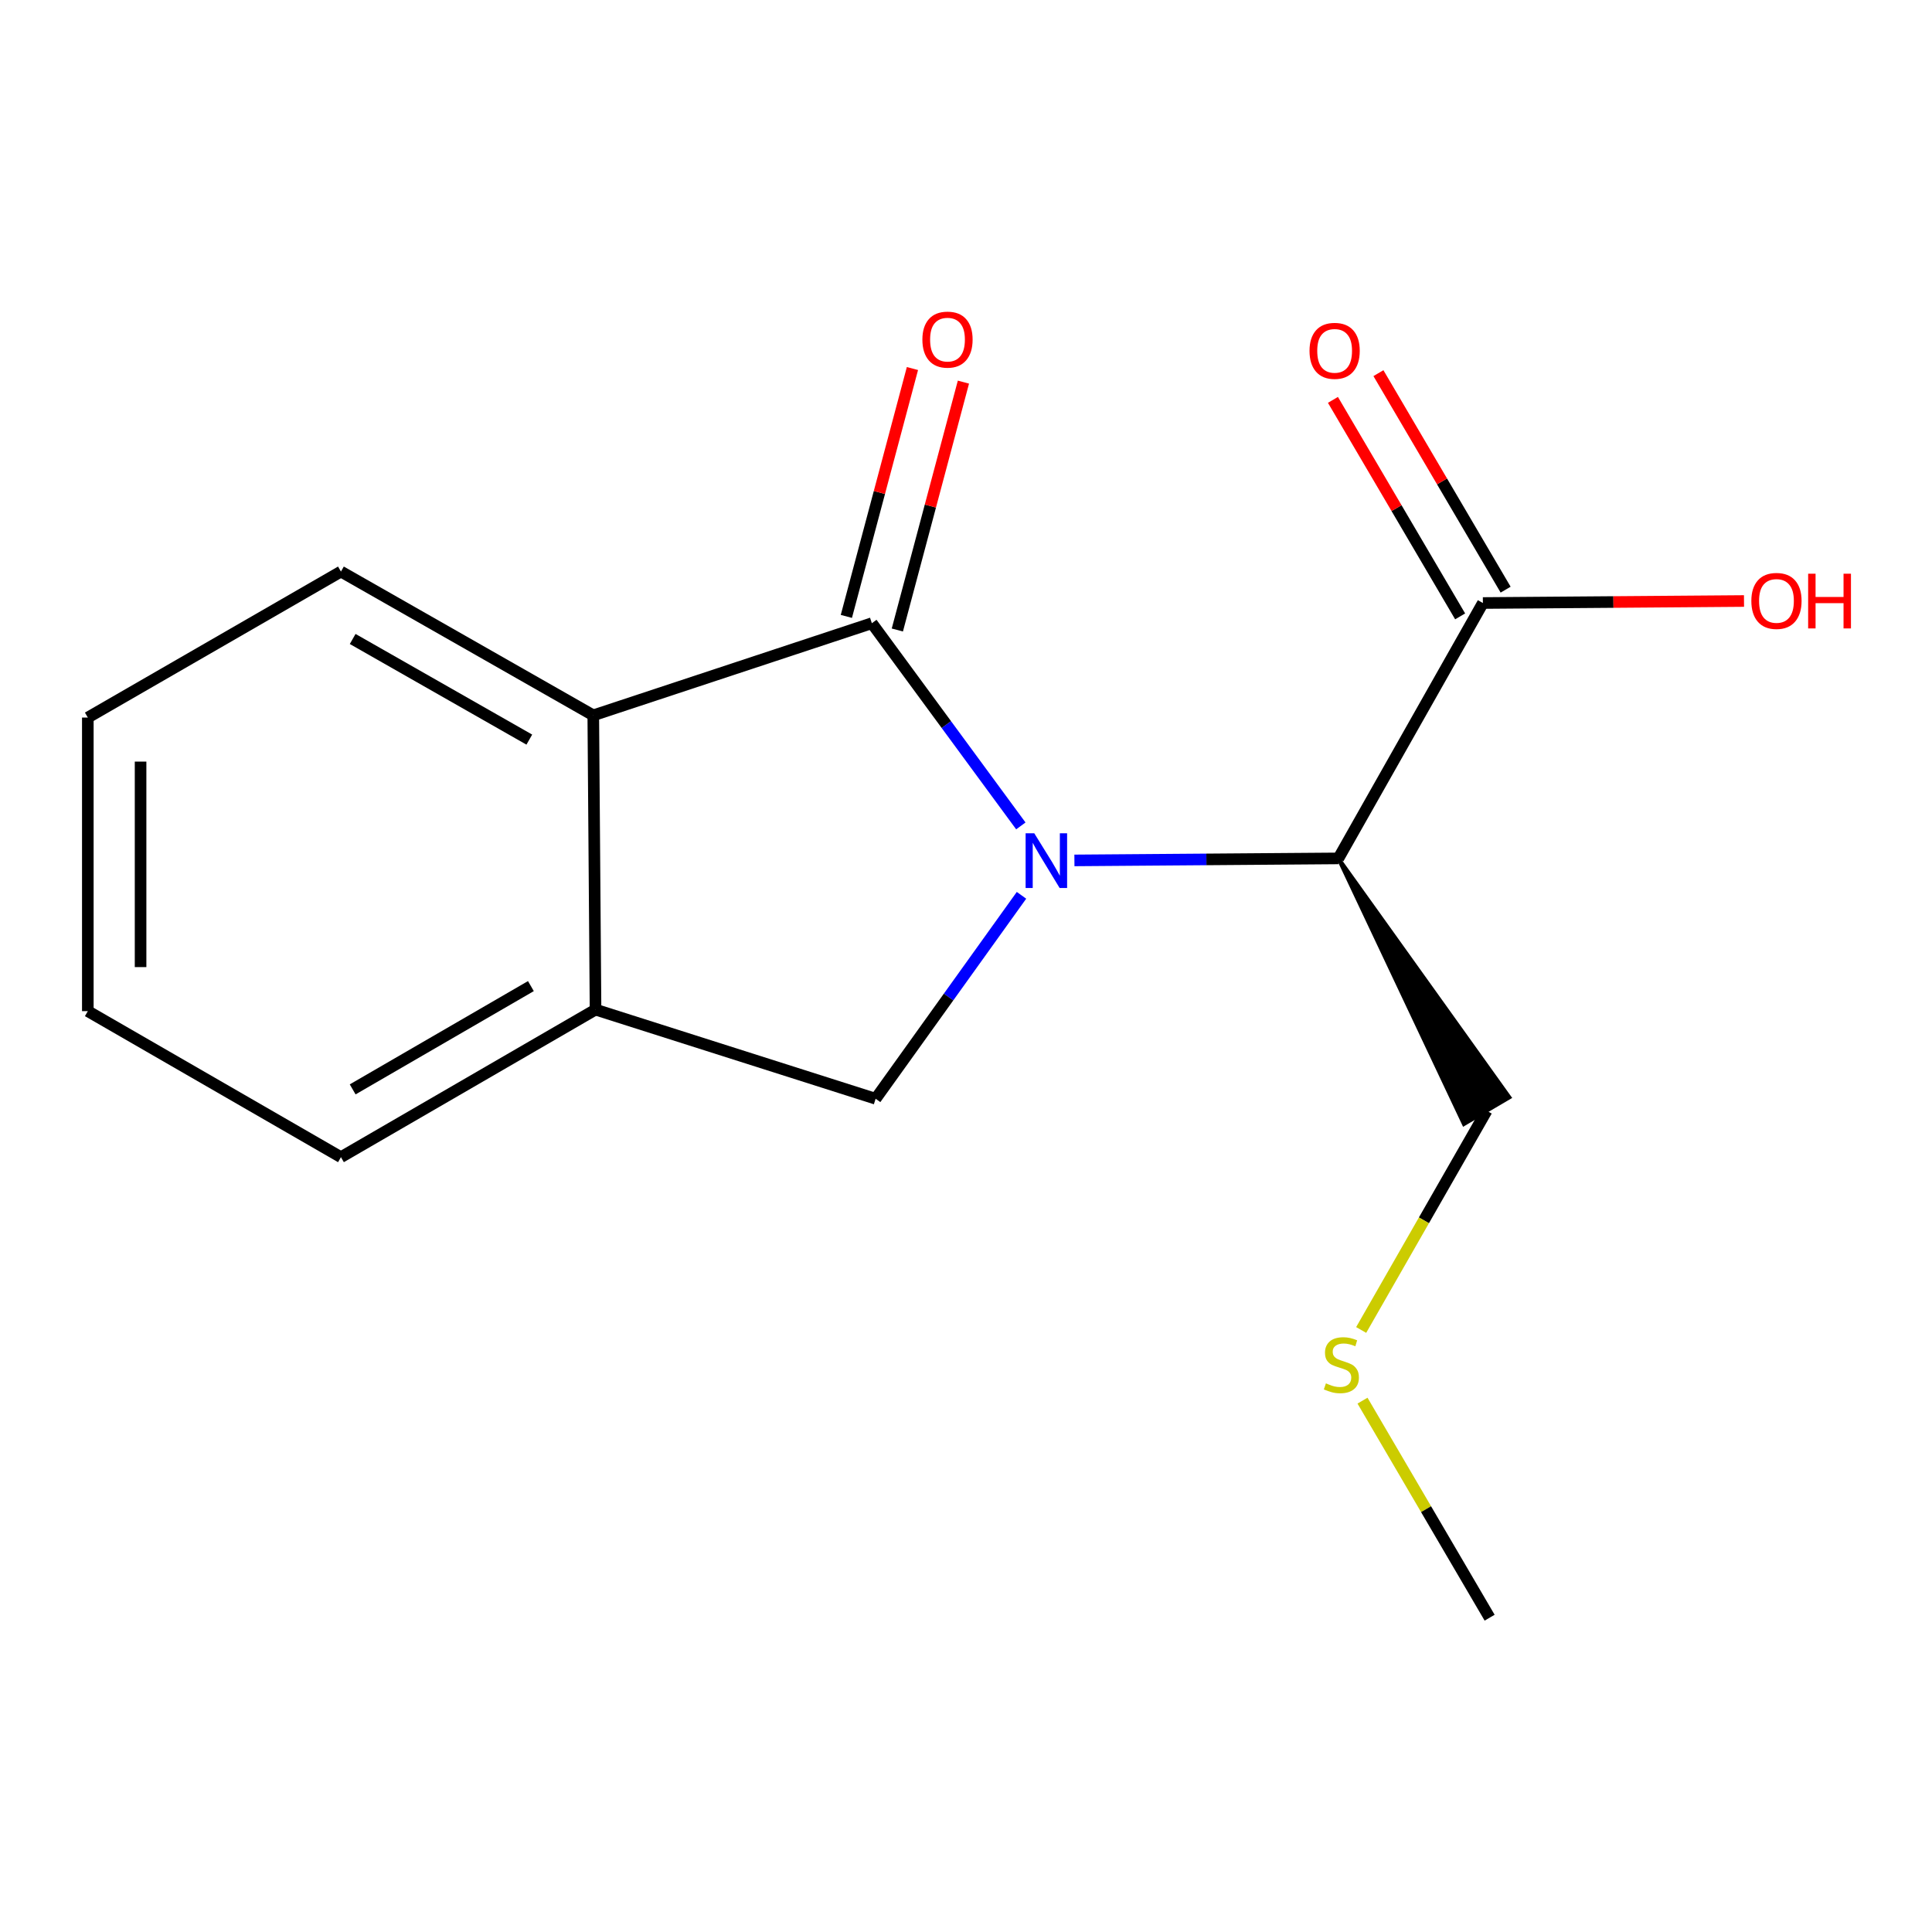 <?xml version='1.0' encoding='iso-8859-1'?>
<svg version='1.1' baseProfile='full'
              xmlns='http://www.w3.org/2000/svg'
                      xmlns:rdkit='http://www.rdkit.org/xml'
                      xmlns:xlink='http://www.w3.org/1999/xlink'
                  xml:space='preserve'
width='1000px' height='1000px' viewBox='0 0 1000 1000'>
<!-- END OF HEADER -->
<rect style='opacity:1.0;fill:#FFFFFF;stroke:none' width='1000' height='1000' x='0' y='0'> </rect>
<path class='bond-0' d='M 528.384,427.487 L 489.826,375.031' style='fill:none;fill-rule:evenodd;stroke:#0000FF;stroke-width:6px;stroke-linecap:butt;stroke-linejoin:miter;stroke-opacity:1' />
<path class='bond-0' d='M 489.826,375.031 L 451.267,322.574' style='fill:none;fill-rule:evenodd;stroke:#000000;stroke-width:6px;stroke-linecap:butt;stroke-linejoin:miter;stroke-opacity:1' />
<path class='bond-1' d='M 556.114,445.349 L 624.43,444.828' style='fill:none;fill-rule:evenodd;stroke:#0000FF;stroke-width:6px;stroke-linecap:butt;stroke-linejoin:miter;stroke-opacity:1' />
<path class='bond-1' d='M 624.43,444.828 L 692.745,444.307' style='fill:none;fill-rule:evenodd;stroke:#000000;stroke-width:6px;stroke-linecap:butt;stroke-linejoin:miter;stroke-opacity:1' />
<path class='bond-2' d='M 528.724,463.412 L 490.974,516.061' style='fill:none;fill-rule:evenodd;stroke:#0000FF;stroke-width:6px;stroke-linecap:butt;stroke-linejoin:miter;stroke-opacity:1' />
<path class='bond-2' d='M 490.974,516.061 L 453.224,568.71' style='fill:none;fill-rule:evenodd;stroke:#000000;stroke-width:6px;stroke-linecap:butt;stroke-linejoin:miter;stroke-opacity:1' />
<path class='bond-3' d='M 451.267,322.574 L 307.08,370.257' style='fill:none;fill-rule:evenodd;stroke:#000000;stroke-width:6px;stroke-linecap:butt;stroke-linejoin:miter;stroke-opacity:1' />
<path class='bond-6' d='M 464.46,326.091 L 481.564,261.936' style='fill:none;fill-rule:evenodd;stroke:#000000;stroke-width:6px;stroke-linecap:butt;stroke-linejoin:miter;stroke-opacity:1' />
<path class='bond-6' d='M 481.564,261.936 L 498.668,197.78' style='fill:none;fill-rule:evenodd;stroke:#FF0000;stroke-width:6px;stroke-linecap:butt;stroke-linejoin:miter;stroke-opacity:1' />
<path class='bond-6' d='M 438.074,319.057 L 455.178,254.901' style='fill:none;fill-rule:evenodd;stroke:#000000;stroke-width:6px;stroke-linecap:butt;stroke-linejoin:miter;stroke-opacity:1' />
<path class='bond-6' d='M 455.178,254.901 L 472.282,190.745' style='fill:none;fill-rule:evenodd;stroke:#FF0000;stroke-width:6px;stroke-linecap:butt;stroke-linejoin:miter;stroke-opacity:1' />
<path class='bond-5' d='M 692.745,444.307 L 767.539,312.121' style='fill:none;fill-rule:evenodd;stroke:#000000;stroke-width:6px;stroke-linecap:butt;stroke-linejoin:miter;stroke-opacity:1' />
<path class='bond-9' d='M 692.745,444.307 L 757.724,581.818 L 781.268,567.982 Z' style='fill:#000000;fill-rule:evenodd;fill-opacity:1;stroke:#000000;stroke-width:2px;stroke-linecap:butt;stroke-linejoin:miter;stroke-opacity:1;' />
<path class='bond-4' d='M 453.224,568.71 L 308.249,522.575' style='fill:none;fill-rule:evenodd;stroke:#000000;stroke-width:6px;stroke-linecap:butt;stroke-linejoin:miter;stroke-opacity:1' />
<path class='bond-11' d='M 307.08,370.257 L 176.472,295.843' style='fill:none;fill-rule:evenodd;stroke:#000000;stroke-width:6px;stroke-linecap:butt;stroke-linejoin:miter;stroke-opacity:1' />
<path class='bond-11' d='M 273.971,382.822 L 182.545,330.732' style='fill:none;fill-rule:evenodd;stroke:#000000;stroke-width:6px;stroke-linecap:butt;stroke-linejoin:miter;stroke-opacity:1' />
<path class='bond-16' d='M 307.08,370.257 L 308.249,522.575' style='fill:none;fill-rule:evenodd;stroke:#000000;stroke-width:6px;stroke-linecap:butt;stroke-linejoin:miter;stroke-opacity:1' />
<path class='bond-12' d='M 308.249,522.575 L 176.472,598.946' style='fill:none;fill-rule:evenodd;stroke:#000000;stroke-width:6px;stroke-linecap:butt;stroke-linejoin:miter;stroke-opacity:1' />
<path class='bond-12' d='M 274.789,510.404 L 182.546,563.864' style='fill:none;fill-rule:evenodd;stroke:#000000;stroke-width:6px;stroke-linecap:butt;stroke-linejoin:miter;stroke-opacity:1' />
<path class='bond-7' d='M 779.311,305.205 L 746.392,249.174' style='fill:none;fill-rule:evenodd;stroke:#000000;stroke-width:6px;stroke-linecap:butt;stroke-linejoin:miter;stroke-opacity:1' />
<path class='bond-7' d='M 746.392,249.174 L 713.473,193.144' style='fill:none;fill-rule:evenodd;stroke:#FF0000;stroke-width:6px;stroke-linecap:butt;stroke-linejoin:miter;stroke-opacity:1' />
<path class='bond-7' d='M 755.766,319.038 L 722.847,263.007' style='fill:none;fill-rule:evenodd;stroke:#000000;stroke-width:6px;stroke-linecap:butt;stroke-linejoin:miter;stroke-opacity:1' />
<path class='bond-7' d='M 722.847,263.007 L 689.928,206.977' style='fill:none;fill-rule:evenodd;stroke:#FF0000;stroke-width:6px;stroke-linecap:butt;stroke-linejoin:miter;stroke-opacity:1' />
<path class='bond-8' d='M 767.539,312.121 L 835.116,311.602' style='fill:none;fill-rule:evenodd;stroke:#000000;stroke-width:6px;stroke-linecap:butt;stroke-linejoin:miter;stroke-opacity:1' />
<path class='bond-8' d='M 835.116,311.602 L 902.694,311.082' style='fill:none;fill-rule:evenodd;stroke:#FF0000;stroke-width:6px;stroke-linecap:butt;stroke-linejoin:miter;stroke-opacity:1' />
<path class='bond-10' d='M 769.496,574.9 L 737.018,631.646' style='fill:none;fill-rule:evenodd;stroke:#000000;stroke-width:6px;stroke-linecap:butt;stroke-linejoin:miter;stroke-opacity:1' />
<path class='bond-10' d='M 737.018,631.646 L 704.54,688.392' style='fill:none;fill-rule:evenodd;stroke:#CCCC00;stroke-width:6px;stroke-linecap:butt;stroke-linejoin:miter;stroke-opacity:1' />
<path class='bond-13' d='M 705.231,724.973 L 738.13,781.144' style='fill:none;fill-rule:evenodd;stroke:#CCCC00;stroke-width:6px;stroke-linecap:butt;stroke-linejoin:miter;stroke-opacity:1' />
<path class='bond-13' d='M 738.13,781.144 L 771.028,837.315' style='fill:none;fill-rule:evenodd;stroke:#000000;stroke-width:6px;stroke-linecap:butt;stroke-linejoin:miter;stroke-opacity:1' />
<path class='bond-14' d='M 176.472,295.843 L 45.455,371.41' style='fill:none;fill-rule:evenodd;stroke:#000000;stroke-width:6px;stroke-linecap:butt;stroke-linejoin:miter;stroke-opacity:1' />
<path class='bond-15' d='M 176.472,598.946 L 45.455,523.364' style='fill:none;fill-rule:evenodd;stroke:#000000;stroke-width:6px;stroke-linecap:butt;stroke-linejoin:miter;stroke-opacity:1' />
<path class='bond-17' d='M 45.455,371.41 L 45.455,523.364' style='fill:none;fill-rule:evenodd;stroke:#000000;stroke-width:6px;stroke-linecap:butt;stroke-linejoin:miter;stroke-opacity:1' />
<path class='bond-17' d='M 72.763,394.203 L 72.763,500.571' style='fill:none;fill-rule:evenodd;stroke:#000000;stroke-width:6px;stroke-linecap:butt;stroke-linejoin:miter;stroke-opacity:1' />
<path  class='atom-0' d='M 535.336 431.3
L 544.616 446.3
Q 545.536 447.78, 547.016 450.46
Q 548.496 453.14, 548.576 453.3
L 548.576 431.3
L 552.336 431.3
L 552.336 459.62
L 548.456 459.62
L 538.496 443.22
Q 537.336 441.3, 536.096 439.1
Q 534.896 436.9, 534.536 436.22
L 534.536 459.62
L 530.856 459.62
L 530.856 431.3
L 535.336 431.3
' fill='#0000FF'/>
<path  class='atom-7' d='M 477.423 175.783
Q 477.423 168.983, 480.783 165.183
Q 484.143 161.383, 490.423 161.383
Q 496.703 161.383, 500.063 165.183
Q 503.423 168.983, 503.423 175.783
Q 503.423 182.663, 500.023 186.583
Q 496.623 190.463, 490.423 190.463
Q 484.183 190.463, 480.783 186.583
Q 477.423 182.703, 477.423 175.783
M 490.423 187.263
Q 494.743 187.263, 497.063 184.383
Q 499.423 181.463, 499.423 175.783
Q 499.423 170.223, 497.063 167.423
Q 494.743 164.583, 490.423 164.583
Q 486.103 164.583, 483.743 167.383
Q 481.423 170.183, 481.423 175.783
Q 481.423 181.503, 483.743 184.383
Q 486.103 187.263, 490.423 187.263
' fill='#FF0000'/>
<path  class='atom-8' d='M 677.803 181.593
Q 677.803 174.793, 681.163 170.993
Q 684.523 167.193, 690.803 167.193
Q 697.083 167.193, 700.443 170.993
Q 703.803 174.793, 703.803 181.593
Q 703.803 188.473, 700.403 192.393
Q 697.003 196.273, 690.803 196.273
Q 684.563 196.273, 681.163 192.393
Q 677.803 188.513, 677.803 181.593
M 690.803 193.073
Q 695.123 193.073, 697.443 190.193
Q 699.803 187.273, 699.803 181.593
Q 699.803 176.033, 697.443 173.233
Q 695.123 170.393, 690.803 170.393
Q 686.483 170.393, 684.123 173.193
Q 681.803 175.993, 681.803 181.593
Q 681.803 187.313, 684.123 190.193
Q 686.483 193.073, 690.803 193.073
' fill='#FF0000'/>
<path  class='atom-9' d='M 906.493 311.033
Q 906.493 304.233, 909.853 300.433
Q 913.213 296.633, 919.493 296.633
Q 925.773 296.633, 929.133 300.433
Q 932.493 304.233, 932.493 311.033
Q 932.493 317.913, 929.093 321.833
Q 925.693 325.713, 919.493 325.713
Q 913.253 325.713, 909.853 321.833
Q 906.493 317.953, 906.493 311.033
M 919.493 322.513
Q 923.813 322.513, 926.133 319.633
Q 928.493 316.713, 928.493 311.033
Q 928.493 305.473, 926.133 302.673
Q 923.813 299.833, 919.493 299.833
Q 915.173 299.833, 912.813 302.633
Q 910.493 305.433, 910.493 311.033
Q 910.493 316.753, 912.813 319.633
Q 915.173 322.513, 919.493 322.513
' fill='#FF0000'/>
<path  class='atom-9' d='M 935.893 296.953
L 939.733 296.953
L 939.733 308.993
L 954.213 308.993
L 954.213 296.953
L 958.053 296.953
L 958.053 325.273
L 954.213 325.273
L 954.213 312.193
L 939.733 312.193
L 939.733 325.273
L 935.893 325.273
L 935.893 296.953
' fill='#FF0000'/>
<path  class='atom-11' d='M 686.293 716.017
Q 686.613 716.137, 687.933 716.697
Q 689.253 717.257, 690.693 717.617
Q 692.173 717.937, 693.613 717.937
Q 696.293 717.937, 697.853 716.657
Q 699.413 715.337, 699.413 713.057
Q 699.413 711.497, 698.613 710.537
Q 697.853 709.577, 696.653 709.057
Q 695.453 708.537, 693.453 707.937
Q 690.933 707.177, 689.413 706.457
Q 687.933 705.737, 686.853 704.217
Q 685.813 702.697, 685.813 700.137
Q 685.813 696.577, 688.213 694.377
Q 690.653 692.177, 695.453 692.177
Q 698.733 692.177, 702.453 693.737
L 701.533 696.817
Q 698.133 695.417, 695.573 695.417
Q 692.813 695.417, 691.293 696.577
Q 689.773 697.697, 689.813 699.657
Q 689.813 701.177, 690.573 702.097
Q 691.373 703.017, 692.493 703.537
Q 693.653 704.057, 695.573 704.657
Q 698.133 705.457, 699.653 706.257
Q 701.173 707.057, 702.253 708.697
Q 703.373 710.297, 703.373 713.057
Q 703.373 716.977, 700.733 719.097
Q 698.133 721.177, 693.773 721.177
Q 691.253 721.177, 689.333 720.617
Q 687.453 720.097, 685.213 719.177
L 686.293 716.017
' fill='#CCCC00'/>
</svg>
